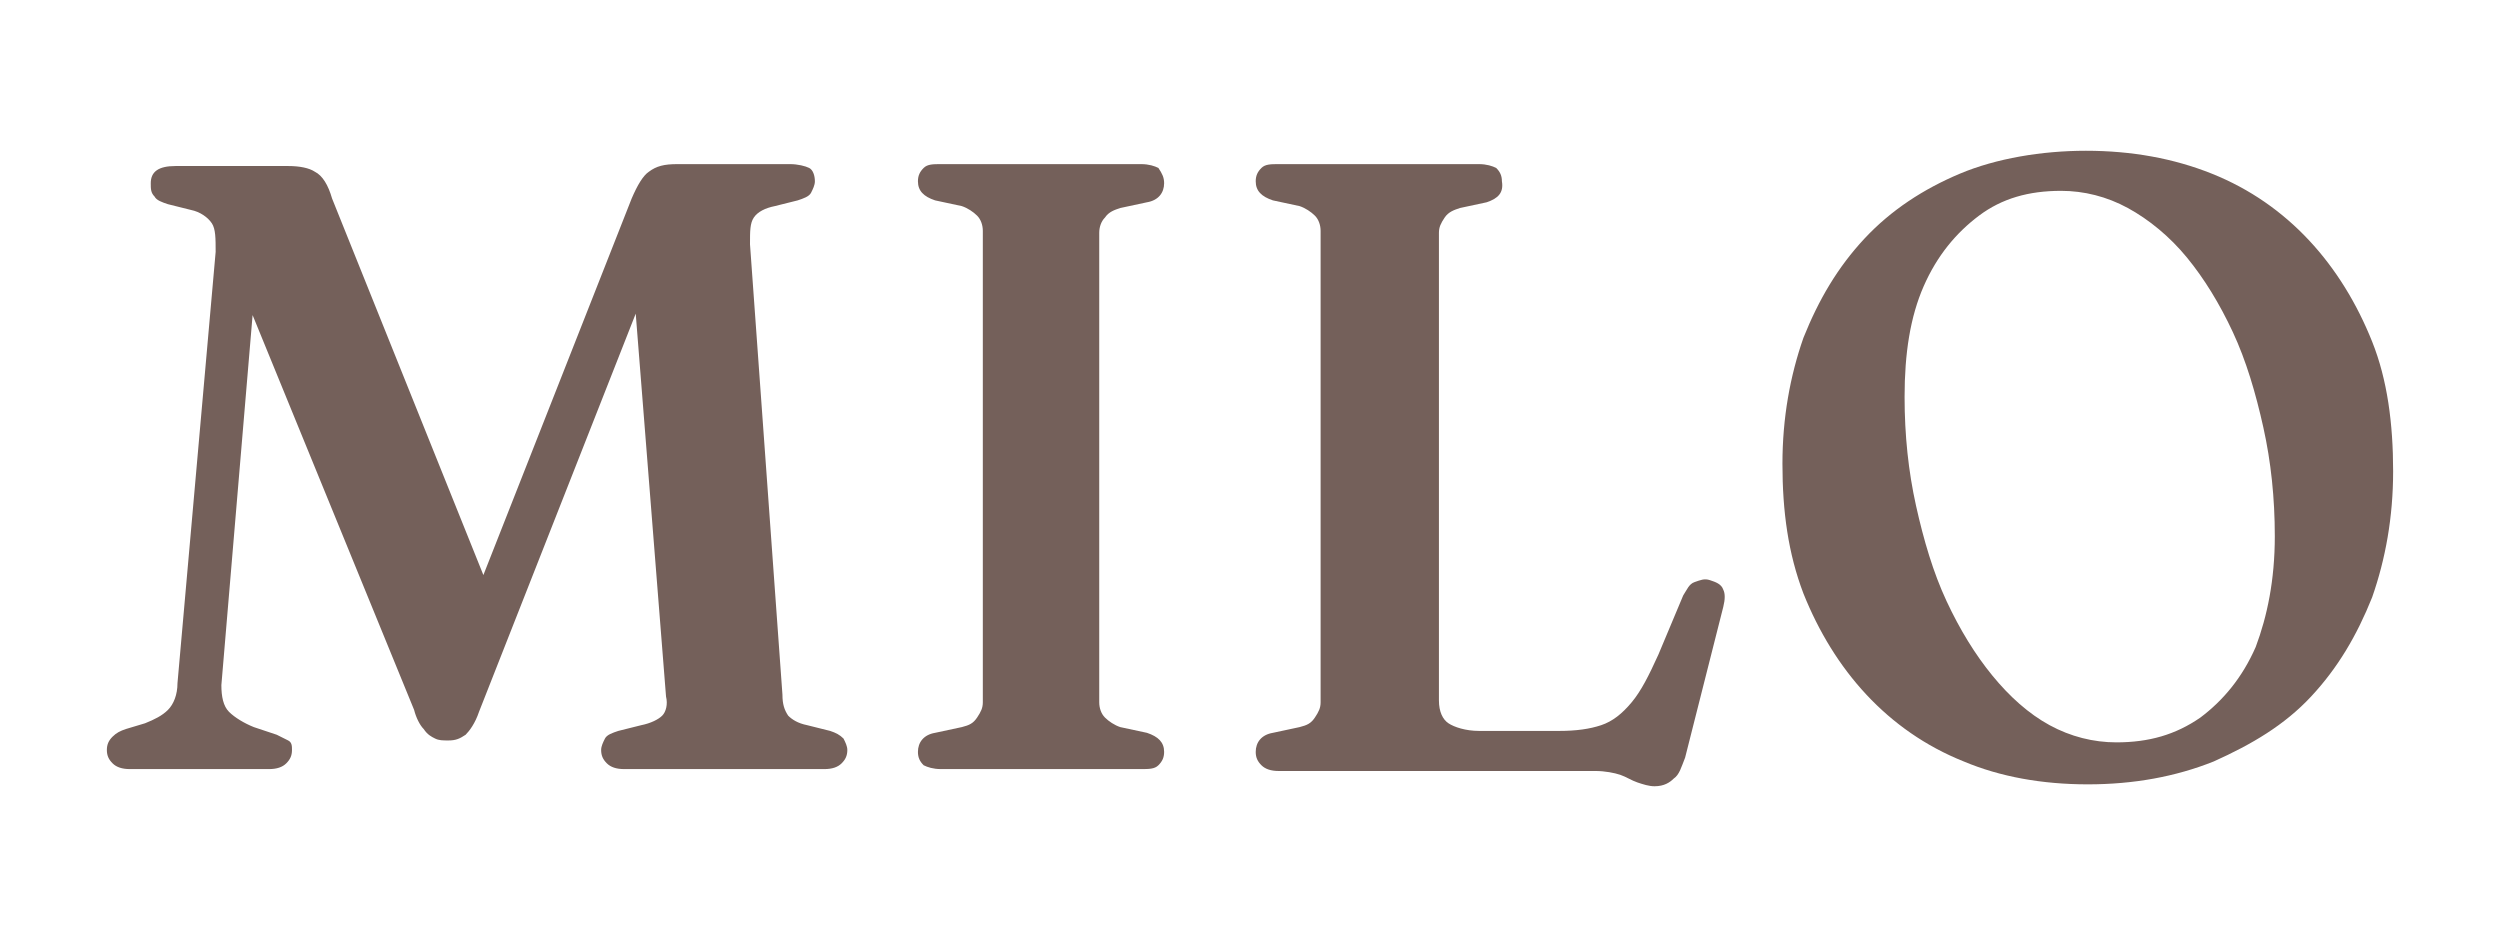 <?xml version="1.0" encoding="utf-8"?>
<!-- Generator: Adobe Illustrator 26.0.3, SVG Export Plug-In . SVG Version: 6.00 Build 0)  -->
<svg version="1.1" id="Layer_1" xmlns="http://www.w3.org/2000/svg" xmlns:xlink="http://www.w3.org/1999/xlink" x="0px" y="0px"
	 viewBox="0 0 131 49" style="enable-background:new 0 0 131 49;" xml:space="preserve">
<style type="text/css">
	.st0{fill:#74605A;}
</style>
<g>
	<g>
		<path class="st0" d="M26.2,32.3L24.2,33l8.9-22.6c0.3-0.7,0.6-1.2,0.9-1.4c0.4-0.3,0.8-0.4,1.5-0.4h5.9c0.4,0,0.8,0.1,1,0.2
			s0.3,0.4,0.3,0.7c0,0.2-0.1,0.4-0.2,0.6s-0.4,0.3-0.7,0.4l-1.2,0.3c-0.5,0.1-0.9,0.3-1.1,0.6c-0.2,0.3-0.2,0.7-0.2,1.4L41,36.4
			c0,0.5,0.1,0.8,0.3,1.1c0.2,0.2,0.5,0.4,1,0.5l1.2,0.3c0.3,0.1,0.5,0.2,0.7,0.4c0.1,0.2,0.2,0.4,0.2,0.6c0,0.3-0.1,0.5-0.3,0.7
			c-0.2,0.2-0.5,0.3-0.9,0.3H32.7c-0.4,0-0.7-0.1-0.9-0.3c-0.2-0.2-0.3-0.4-0.3-0.7c0-0.2,0.1-0.4,0.2-0.6c0.1-0.2,0.4-0.3,0.7-0.4
			l1.2-0.3c0.5-0.1,0.9-0.3,1.1-0.5c0.2-0.2,0.3-0.6,0.2-1l-1.9-24l1.9-0.1l-9.8,24.9c-0.2,0.6-0.5,1-0.7,1.2
			c-0.3,0.2-0.5,0.3-0.9,0.3c-0.3,0-0.5,0-0.7-0.1c-0.2-0.1-0.4-0.2-0.6-0.5c-0.2-0.2-0.4-0.6-0.5-1l-9.9-24.2l1.8-0.8l-2,23.7
			c0,0.6,0.1,1.1,0.4,1.4s0.8,0.6,1.3,0.8l1.2,0.4c0.2,0.1,0.4,0.2,0.6,0.3s0.2,0.3,0.2,0.5c0,0.3-0.1,0.5-0.3,0.7
			c-0.2,0.2-0.5,0.3-0.9,0.3H6.8c-0.4,0-0.7-0.1-0.9-0.3c-0.2-0.2-0.3-0.4-0.3-0.7c0-0.3,0.1-0.5,0.3-0.7s0.4-0.3,0.7-0.4l1-0.3
			c0.5-0.2,0.9-0.4,1.2-0.7c0.3-0.3,0.5-0.8,0.5-1.4l2-22.6c0-0.7,0-1.2-0.2-1.5s-0.6-0.6-1.1-0.7l-1.2-0.3
			c-0.3-0.1-0.6-0.2-0.7-0.4c-0.2-0.2-0.2-0.4-0.2-0.7c0-0.6,0.4-0.9,1.3-0.9h5.9c0.6,0,1.1,0.1,1.4,0.3c0.4,0.2,0.7,0.7,0.9,1.4
			L26.2,32.3z"/>
		<path class="st0" d="M57.6,36.8c0,0.3,0.1,0.6,0.3,0.8c0.2,0.2,0.5,0.4,0.8,0.5l1.4,0.3c0.6,0.2,0.9,0.5,0.9,1
			c0,0.3-0.1,0.5-0.3,0.7c-0.2,0.2-0.5,0.2-0.9,0.2H49.3c-0.4,0-0.7-0.1-0.9-0.2c-0.2-0.2-0.3-0.4-0.3-0.7c0-0.5,0.3-0.9,0.9-1
			l1.4-0.3c0.4-0.1,0.6-0.2,0.8-0.5s0.3-0.5,0.3-0.8V12.1c0-0.3-0.1-0.6-0.3-0.8s-0.5-0.4-0.8-0.5l-1.4-0.3c-0.6-0.2-0.9-0.5-0.9-1
			c0-0.3,0.1-0.5,0.3-0.7s0.5-0.2,0.9-0.2h10.5c0.4,0,0.7,0.1,0.9,0.2C60.9,9.1,61,9.3,61,9.6c0,0.5-0.3,0.9-0.9,1l-1.4,0.3
			c-0.3,0.1-0.6,0.2-0.8,0.5c-0.2,0.2-0.3,0.5-0.3,0.8V36.8z"/>
		<path class="st0" d="M77.9,10.6l-1.4,0.3c-0.3,0.1-0.6,0.2-0.8,0.5s-0.3,0.5-0.3,0.8v24.5c0,0.6,0.2,1,0.5,1.2
			c0.3,0.2,0.9,0.4,1.6,0.4h4.2c0.9,0,1.6-0.1,2.2-0.3c0.6-0.2,1.1-0.6,1.6-1.2c0.5-0.6,0.9-1.4,1.4-2.5l1.3-3.1
			c0.2-0.3,0.3-0.6,0.6-0.7s0.5-0.2,0.8-0.1c0.3,0.1,0.6,0.2,0.7,0.5c0.1,0.2,0.1,0.5,0,0.9l-2,7.9c-0.2,0.5-0.3,0.9-0.6,1.1
			c-0.2,0.2-0.5,0.4-1,0.4c-0.3,0-0.6-0.1-0.9-0.2c-0.3-0.1-0.6-0.3-0.9-0.4c-0.3-0.1-0.8-0.2-1.3-0.2H67c-0.4,0-0.7-0.1-0.9-0.3
			s-0.3-0.4-0.3-0.7c0-0.5,0.3-0.9,0.9-1l1.4-0.3c0.4-0.1,0.6-0.2,0.8-0.5s0.3-0.5,0.3-0.8V12.1c0-0.3-0.1-0.6-0.3-0.8
			s-0.5-0.4-0.8-0.5l-1.4-0.3c-0.6-0.2-0.9-0.5-0.9-1c0-0.3,0.1-0.5,0.3-0.7s0.5-0.2,0.9-0.2h10.5c0.4,0,0.7,0.1,0.9,0.2
			c0.2,0.2,0.3,0.4,0.3,0.7C78.8,10.1,78.5,10.4,77.9,10.6z"/>
		<path class="st0" d="M109.3,7.9c2.4,0,4.6,0.4,6.6,1.2c2,0.8,3.7,2,5.1,3.5c1.4,1.5,2.5,3.3,3.3,5.3c0.8,2,1.1,4.3,1.1,6.8
			c0,2.4-0.4,4.6-1.1,6.6c-0.8,2-1.8,3.7-3.2,5.2S118,39,116,39.9c-2,0.8-4.2,1.2-6.6,1.2c-2.4,0-4.6-0.4-6.5-1.2
			c-2-0.8-3.7-2-5.1-3.5c-1.4-1.5-2.5-3.3-3.3-5.3c-0.8-2.1-1.1-4.3-1.1-6.8c0-2.4,0.4-4.6,1.1-6.6c0.8-2,1.8-3.7,3.2-5.2
			c1.4-1.5,3.1-2.6,5-3.4S107,7.9,109.3,7.9z M119.2,28.1c0-2-0.2-3.9-0.6-5.7c-0.4-1.8-0.9-3.5-1.6-5c-0.7-1.5-1.5-2.8-2.4-3.9
			c-0.9-1.1-2-2-3.1-2.6c-1.1-0.6-2.3-0.9-3.5-0.9c-1.7,0-3.1,0.4-4.3,1.3c-1.2,0.9-2.2,2.1-2.9,3.7c-0.7,1.6-1,3.5-1,5.8
			c0,2,0.2,3.9,0.6,5.7c0.4,1.8,0.9,3.5,1.6,5c0.7,1.5,1.5,2.8,2.4,3.9c0.9,1.1,1.9,2,3,2.6c1.1,0.6,2.3,0.9,3.5,0.9
			c1.7,0,3.1-0.4,4.4-1.3c1.2-0.9,2.2-2.1,2.9-3.7C118.8,32.3,119.2,30.4,119.2,28.1z"/>
	</g>
</g>
</svg>

